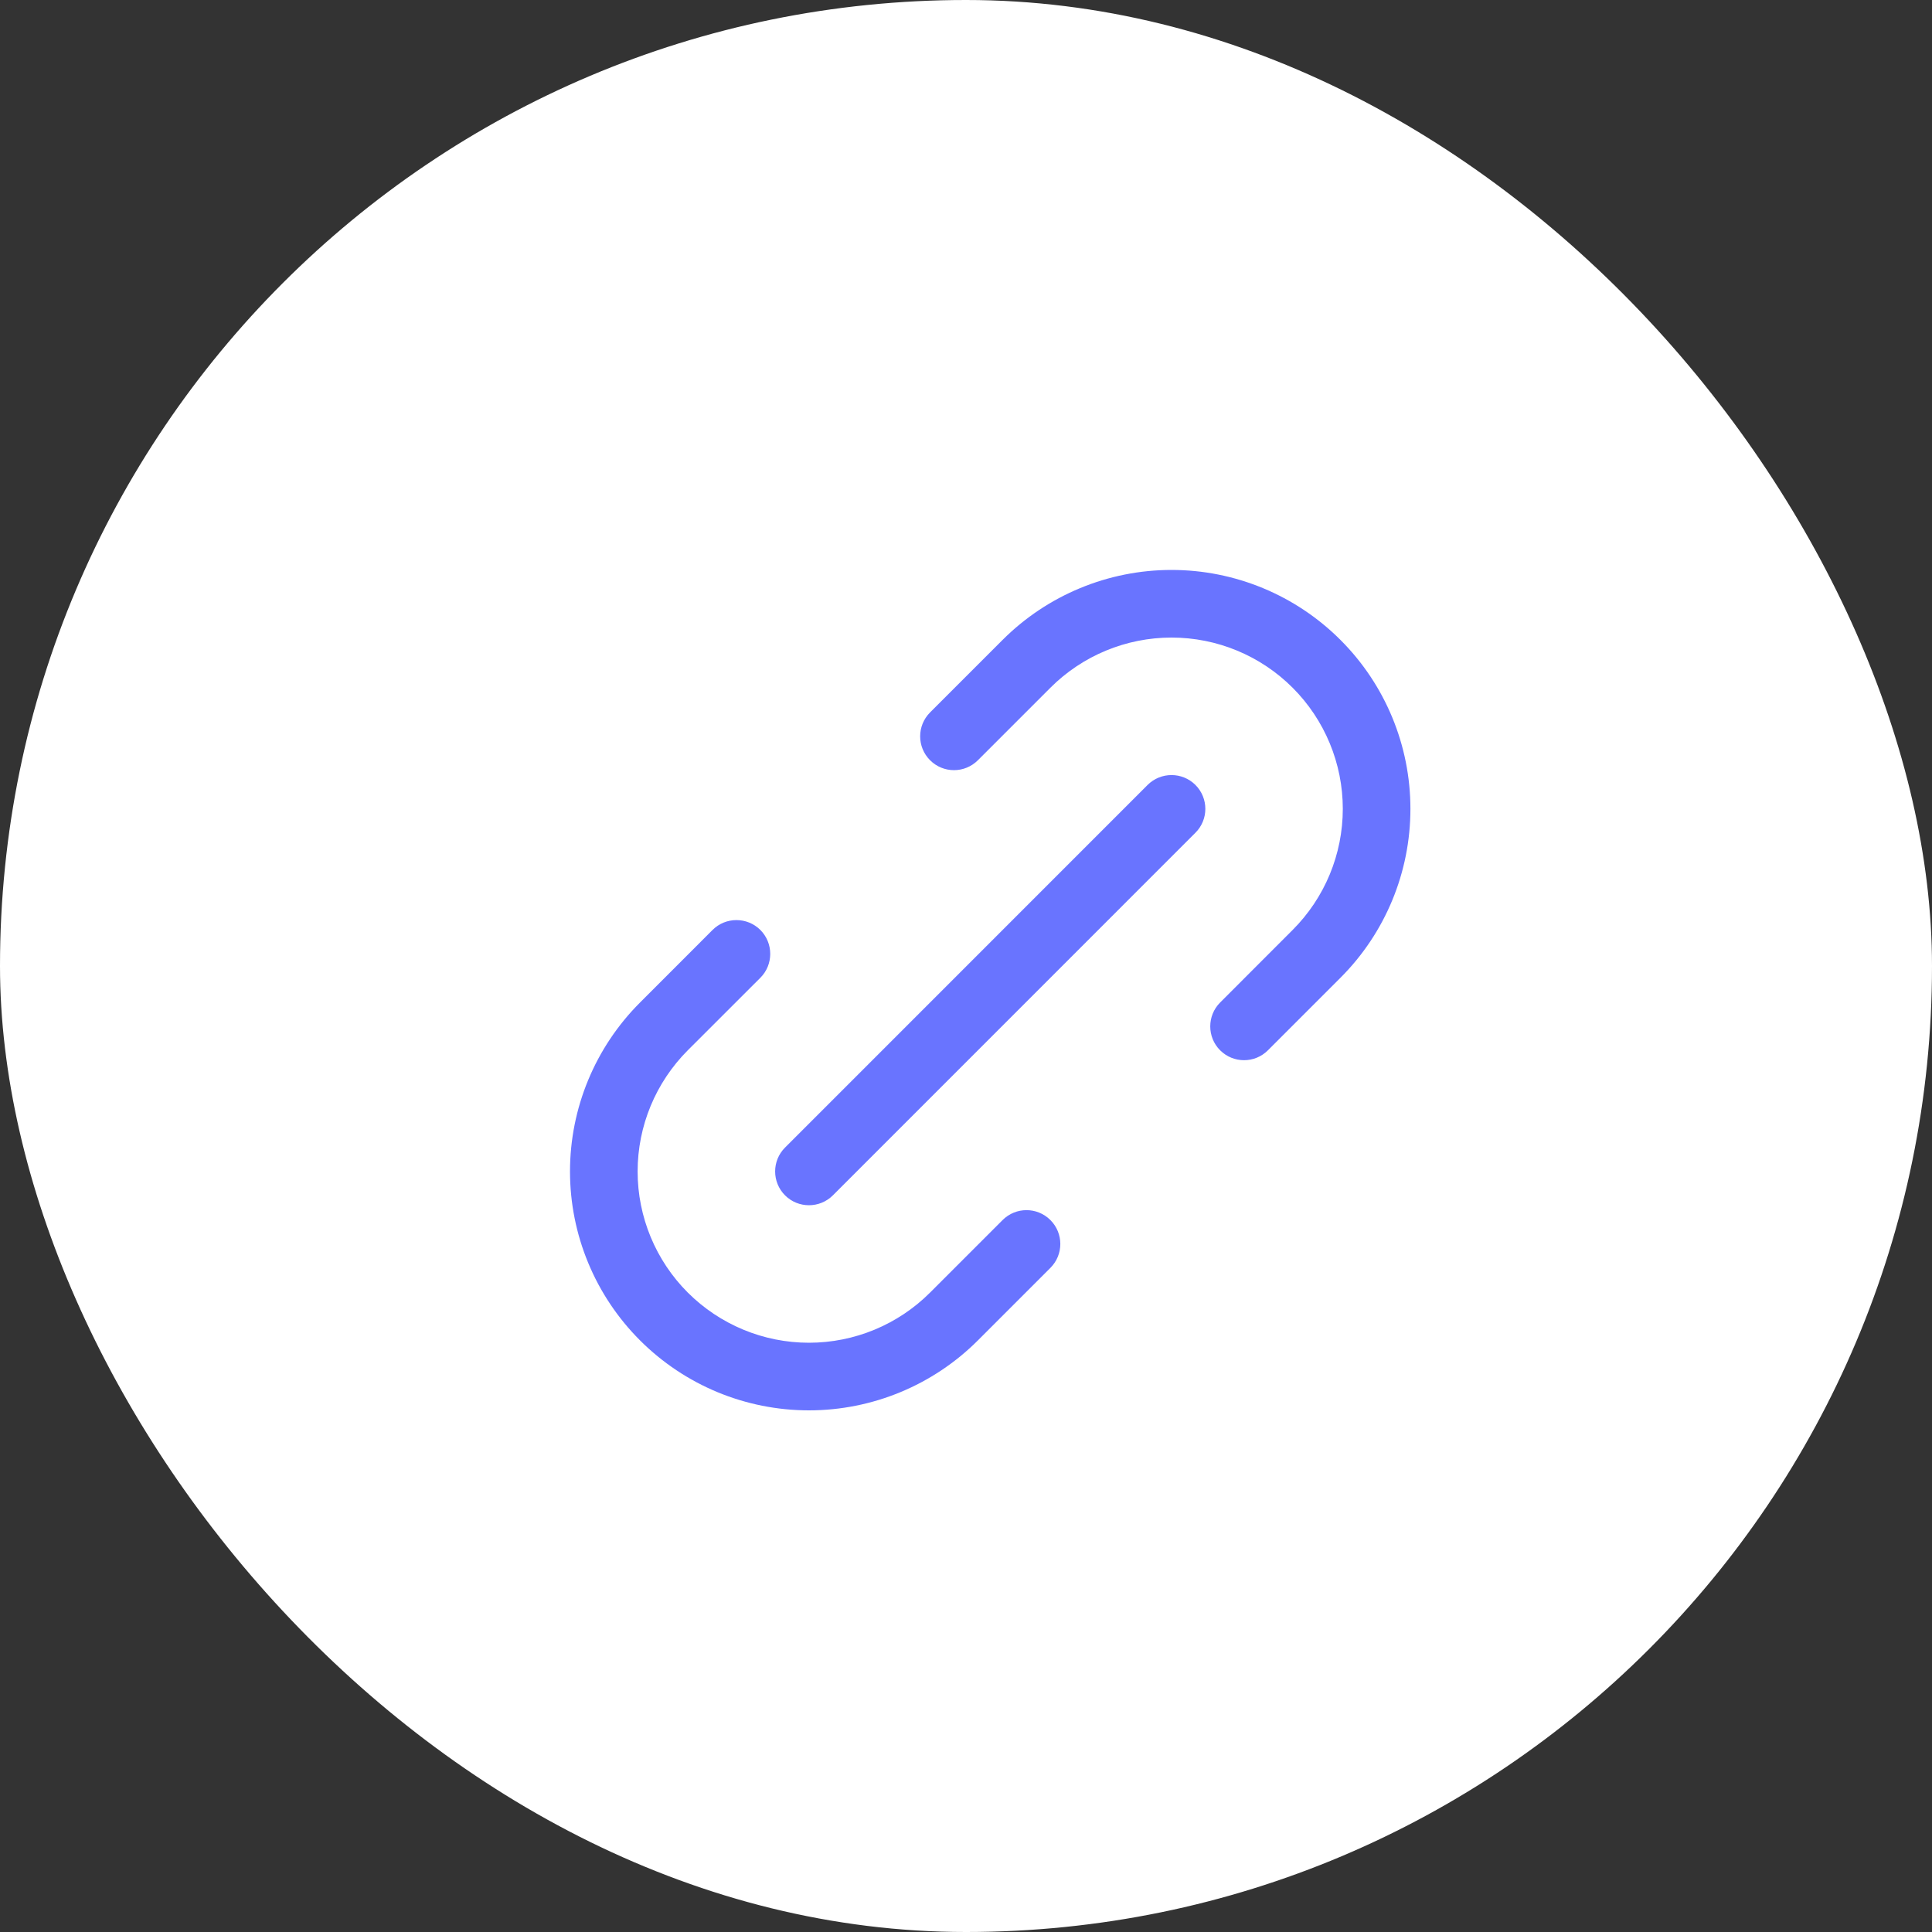 <svg width="32" height="32" viewBox="0 0 32 32" fill="none" xmlns="http://www.w3.org/2000/svg">
<rect x="0" y="0" width="32" height="32" fill="#333333" stroke="none"/>
<rect width="32" height="32" rx="16" fill="white"/>
<path fill-rule="evenodd" clip-rule="evenodd" d="M19.404 10.56C18.652 10.56 17.93 10.859 17.398 11.391L16.197 12.592C15.978 12.811 15.624 12.811 15.405 12.592C15.186 12.373 15.186 12.019 15.405 11.8L16.606 10.599C17.348 9.857 18.355 9.44 19.404 9.44C20.454 9.44 21.46 9.857 22.202 10.599C22.945 11.341 23.361 12.348 23.361 13.397C23.361 14.447 22.945 15.453 22.202 16.195L21.001 17.396C20.783 17.615 20.428 17.615 20.209 17.396C19.991 17.178 19.991 16.823 20.209 16.605L21.41 15.403C21.942 14.871 22.241 14.15 22.241 13.397C22.241 12.645 21.942 11.923 21.41 11.391C20.878 10.859 20.157 10.56 19.404 10.56ZM19.8 13.001C20.019 13.22 20.019 13.575 19.8 13.793L13.795 19.799C13.576 20.017 13.221 20.017 13.003 19.799C12.784 19.58 12.784 19.225 13.003 19.007L19.008 13.001C19.227 12.783 19.581 12.783 19.8 13.001ZM12.594 15.403C12.812 15.622 12.812 15.977 12.594 16.195L11.392 17.396C10.86 17.929 10.561 18.65 10.561 19.403C10.561 20.155 10.86 20.877 11.392 21.409C11.925 21.941 12.646 22.24 13.399 22.24C14.151 22.24 14.873 21.941 15.405 21.409L16.606 20.208C16.825 19.989 17.179 19.989 17.398 20.208C17.617 20.427 17.617 20.781 17.398 21L16.197 22.201C15.455 22.943 14.448 23.36 13.399 23.36C12.349 23.36 11.343 22.943 10.601 22.201C9.858 21.459 9.441 20.452 9.441 19.403C9.441 18.353 9.858 17.347 10.601 16.605L11.802 15.403C12.02 15.185 12.375 15.185 12.594 15.403Z" fill="#6974FF"/>
</svg>

